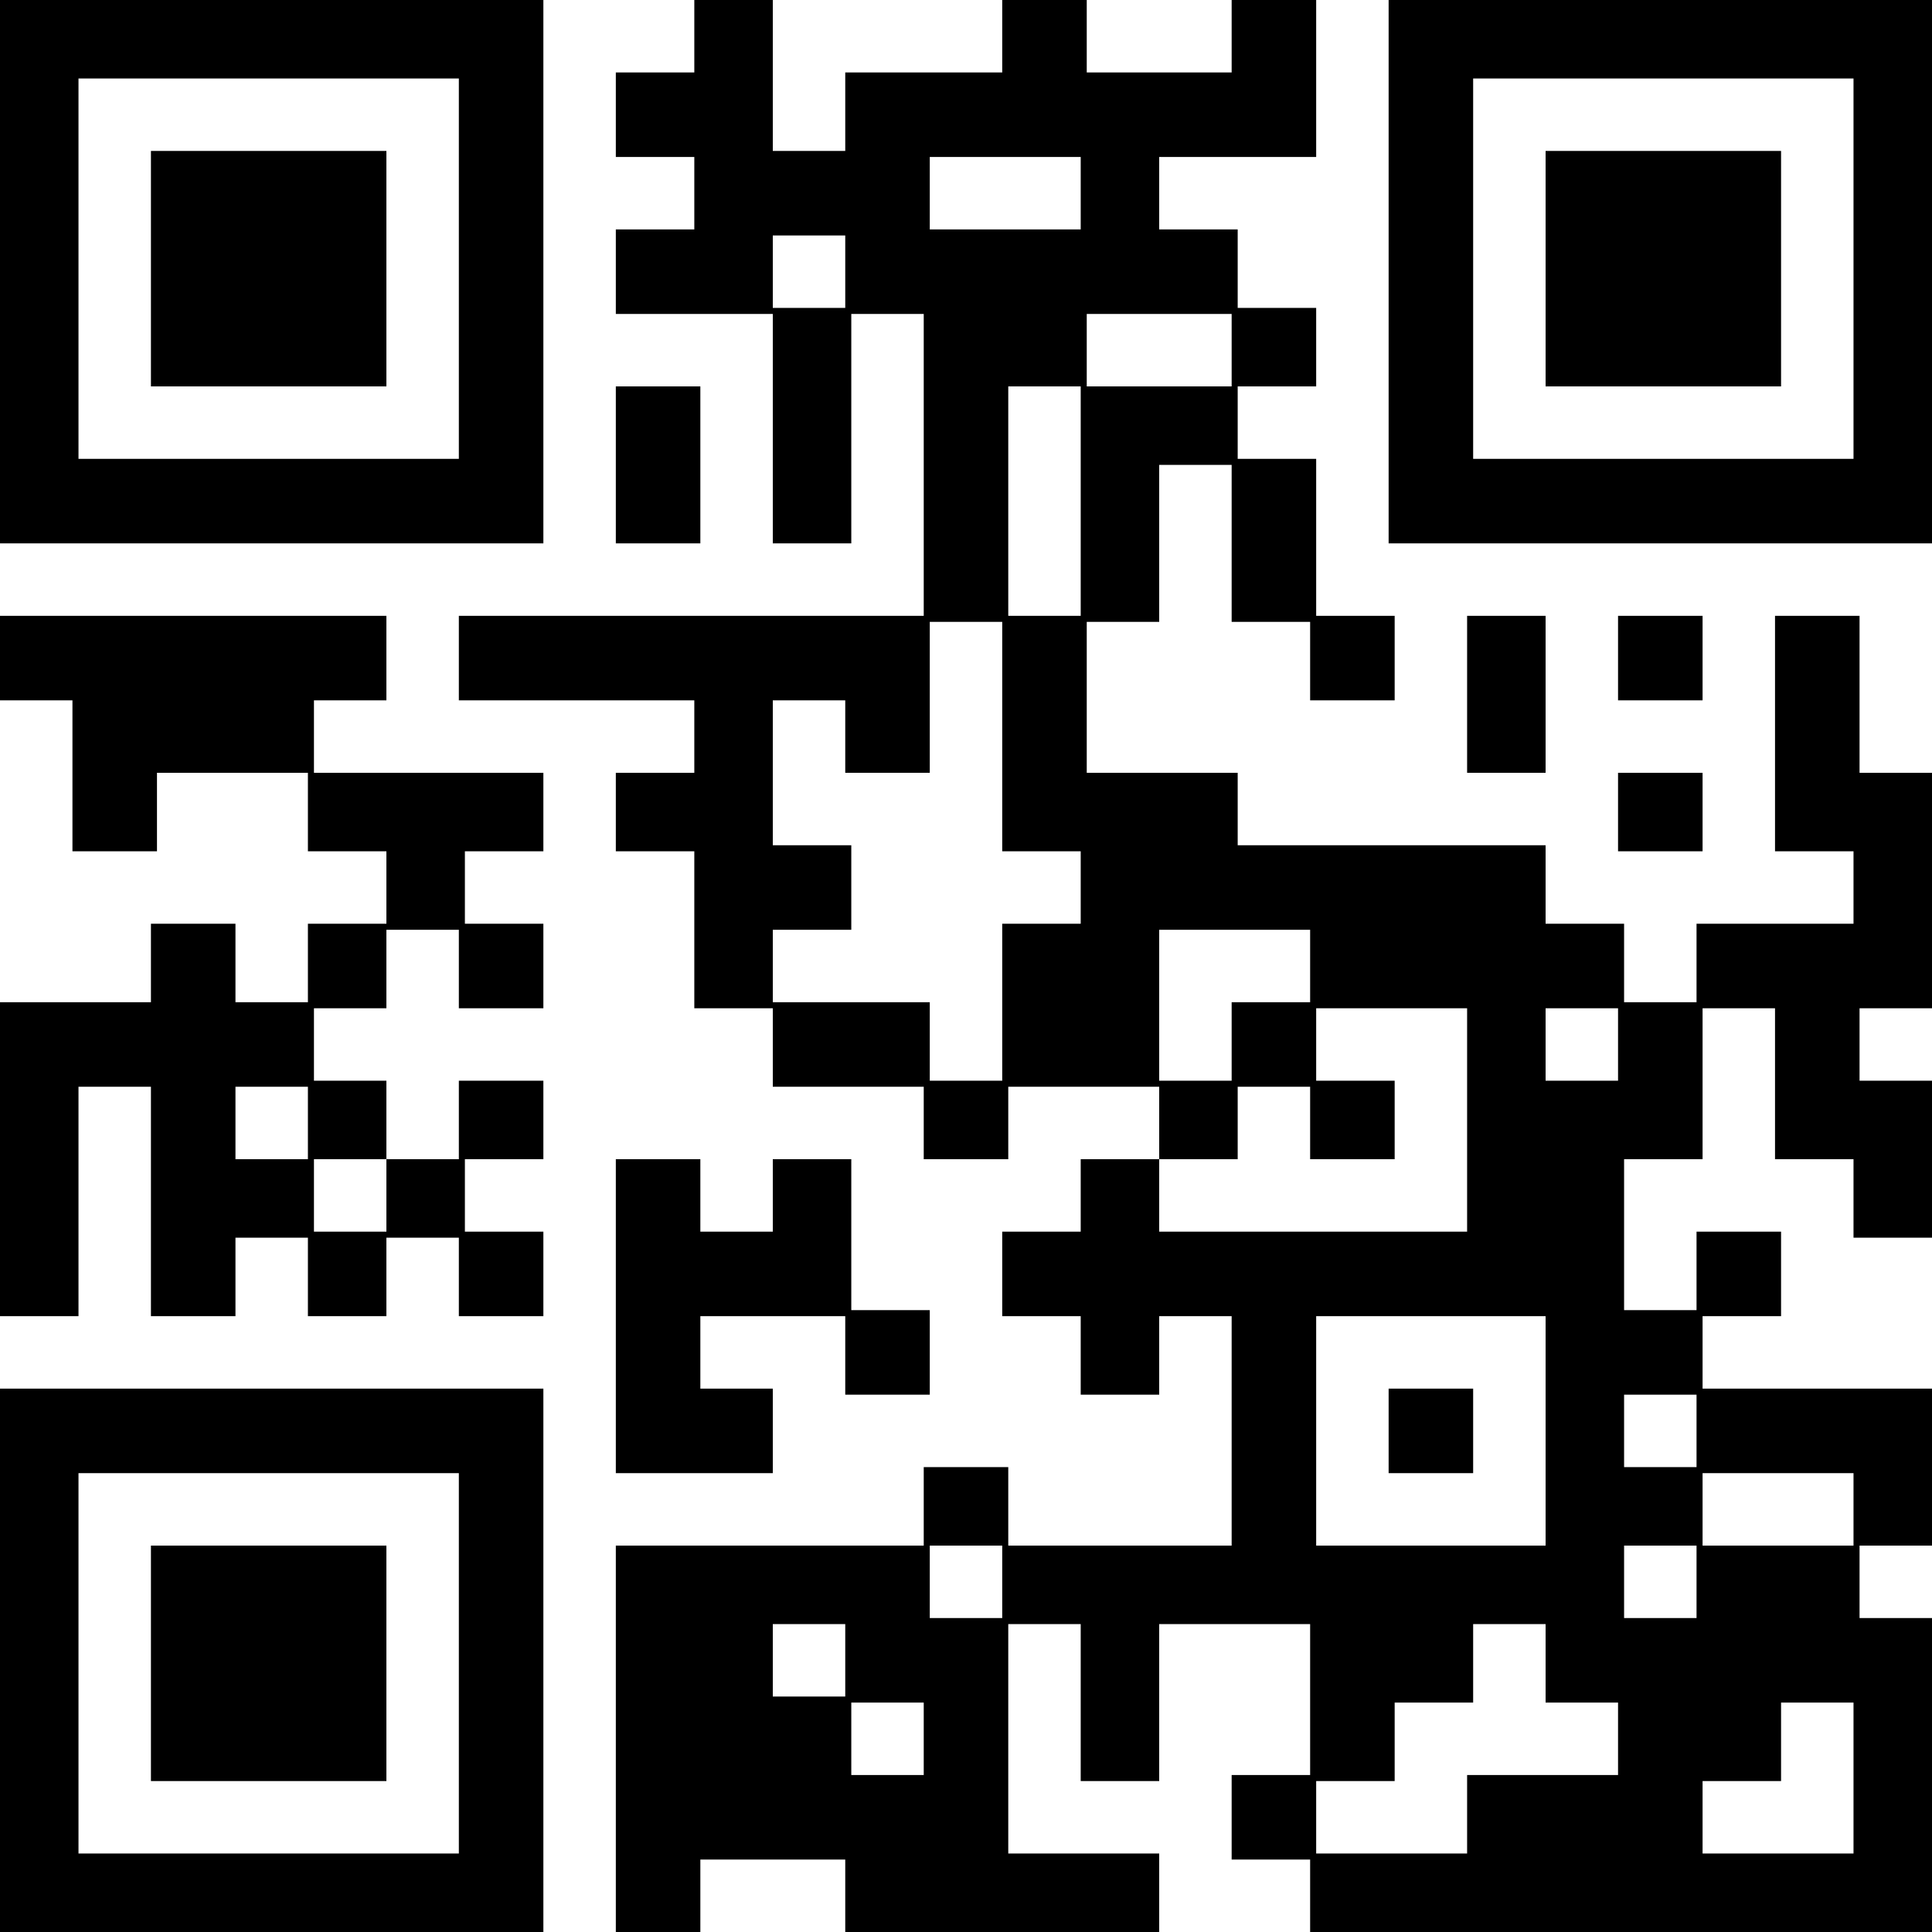 <?xml version="1.0" encoding="UTF-8" standalone="yes"?>
<svg version="1.0" xmlns="http://www.w3.org/2000/svg" width="320" height="320" viewBox="0 0 320 320" preserveAspectRatio="xMidYMid meet">
  <g transform="translate(0,320) scale(0.1,-0.1)" fill="#000000" stroke="none">
    <path d="M0 2750 l0 -450 450 0 450 0 0 450 0 450 -450 0 -450 0 0 -450z m760
5 l0 -315 -315 0 -315 0 0 315 0 315 315 0 315 0 0 -315z"/>
    <path d="M250 2755 l0 -195 195 0 195 0 0 195 0 195 -195 0 -195 0 0 -195z"/>
    <path d="M1150 3140 l0 -60 -65 0 -65 0 0 -70 0 -70 65 0 65 0 0 -60 0 -60
-65 0 -65 0 0 -70 0 -70 130 0 130 0 0 -190 0 -190 65 0 65 0 0 190 0 190 60
0 60 0 0 -250 0 -250 -385 0 -385 0 0 -70 0 -70 195 0 195 0 0 -60 0 -60 -65
0 -65 0 0 -65 0 -65 65 0 65 0 0 -130 0 -130 65 0 65 0 0 -65 0 -65 125 0 125
0 0 -60 0 -60 70 0 70 0 0 60 0 60 125 0 125 0 0 -60 0 -60 -65 0 -65 0 0 -60
0 -60 -65 0 -65 0 0 -70 0 -70 65 0 65 0 0 -65 0 -65 65 0 65 0 0 65 0 65 60
0 60 0 0 -190 0 -190 -185 0 -185 0 0 65 0 65 -70 0 -70 0 0 -65 0 -65 -255 0
-255 0 0 -320 0 -320 70 0 70 0 0 60 0 60 120 0 120 0 0 -60 0 -60 260 0 260
0 0 65 0 65 -125 0 -125 0 0 190 0 190 60 0 60 0 0 -130 0 -130 65 0 65 0 0
130 0 130 125 0 125 0 0 -125 0 -125 -65 0 -65 0 0 -70 0 -70 65 0 65 0 0 -60
0 -60 515 0 515 0 0 260 0 260 -60 0 -60 0 0 60 0 60 60 0 60 0 0 130 0 130
-190 0 -190 0 0 60 0 60 65 0 65 0 0 70 0 70 -70 0 -70 0 0 -65 0 -65 -60 0
-60 0 0 125 0 125 65 0 65 0 0 125 0 125 60 0 60 0 0 -125 0 -125 65 0 65 0 0
-65 0 -65 65 0 65 0 0 130 0 130 -60 0 -60 0 0 60 0 60 60 0 60 0 0 195 0 195
-60 0 -60 0 0 130 0 130 -70 0 -70 0 0 -195 0 -195 65 0 65 0 0 -60 0 -60
-130 0 -130 0 0 -65 0 -65 -60 0 -60 0 0 65 0 65 -65 0 -65 0 0 65 0 65 -255
0 -255 0 0 60 0 60 -125 0 -125 0 0 125 0 125 60 0 60 0 0 130 0 130 60 0 60
0 0 -130 0 -130 65 0 65 0 0 -65 0 -65 70 0 70 0 0 70 0 70 -65 0 -65 0 0 130
0 130 -65 0 -65 0 0 60 0 60 65 0 65 0 0 65 0 65 -65 0 -65 0 0 65 0 65 -65 0
-65 0 0 60 0 60 130 0 130 0 0 130 0 130 -70 0 -70 0 0 -60 0 -60 -120 0 -120
0 0 60 0 60 -70 0 -70 0 0 -60 0 -60 -130 0 -130 0 0 -65 0 -65 -60 0 -60 0 0
125 0 125 -65 0 -65 0 0 -60z m640 -260 l0 -60 -125 0 -125 0 0 60 0 60 125 0
125 0 0 -60z m-390 -130 l0 -60 -60 0 -60 0 0 60 0 60 60 0 60 0 0 -60z m640
-130 l0 -60 -120 0 -120 0 0 60 0 60 120 0 120 0 0 -60z m-250 -250 l0 -190
-60 0 -60 0 0 190 0 190 60 0 60 0 0 -190z m-130 -390 l0 -190 65 0 65 0 0
-60 0 -60 -65 0 -65 0 0 -130 0 -130 -60 0 -60 0 0 65 0 65 -130 0 -130 0 0
60 0 60 65 0 65 0 0 70 0 70 -65 0 -65 0 0 120 0 120 60 0 60 0 0 -60 0 -60
70 0 70 0 0 125 0 125 60 0 60 0 0 -190z m510 -380 l0 -60 -65 0 -65 0 0 -65
0 -65 -60 0 -60 0 0 125 0 125 125 0 125 0 0 -60z m260 -255 l0 -185 -255 0
-255 0 0 60 0 60 65 0 65 0 0 60 0 60 60 0 60 0 0 -60 0 -60 70 0 70 0 0 65 0
65 -65 0 -65 0 0 60 0 60 125 0 125 0 0 -185z m250 125 l0 -60 -60 0 -60 0 0
60 0 60 60 0 60 0 0 -60z m-120 -640 l0 -190 -190 0 -190 0 0 190 0 190 190 0
190 0 0 -190z m250 0 l0 -60 -60 0 -60 0 0 60 0 60 60 0 60 0 0 -60z m260
-130 l0 -60 -125 0 -125 0 0 60 0 60 125 0 125 0 0 -60z m-1410 -120 l0 -60
-60 0 -60 0 0 60 0 60 60 0 60 0 0 -60z m1150 0 l0 -60 -60 0 -60 0 0 60 0 60
60 0 60 0 0 -60z m-1410 -130 l0 -60 -60 0 -60 0 0 60 0 60 60 0 60 0 0 -60z
m1160 -5 l0 -65 60 0 60 0 0 -60 0 -60 -125 0 -125 0 0 -65 0 -65 -125 0 -125
0 0 60 0 60 65 0 65 0 0 65 0 65 65 0 65 0 0 65 0 65 60 0 60 0 0 -65z m-1030
-125 l0 -60 -60 0 -60 0 0 60 0 60 60 0 60 0 0 -60z m1540 -65 l0 -125 -125 0
-125 0 0 60 0 60 65 0 65 0 0 65 0 65 60 0 60 0 0 -125z"/>
    <path d="M2300 830 l0 -70 70 0 70 0 0 70 0 70 -70 0 -70 0 0 -70z"/>
    <path d="M2300 2750 l0 -450 450 0 450 0 0 450 0 450 -450 0 -450 0 0 -450z
m770 5 l0 -315 -315 0 -315 0 0 315 0 315 315 0 315 0 0 -315z"/>
    <path d="M2560 2755 l0 -195 195 0 195 0 0 195 0 195 -195 0 -195 0 0 -195z"/>
    <path d="M1020 2430 l0 -130 70 0 70 0 0 130 0 130 -70 0 -70 0 0 -130z"/>
    <path d="M0 2110 l0 -70 60 0 60 0 0 -125 0 -125 70 0 70 0 0 65 0 65 125 0
125 0 0 -65 0 -65 65 0 65 0 0 -60 0 -60 -65 0 -65 0 0 -65 0 -65 -60 0 -60 0
0 65 0 65 -70 0 -70 0 0 -65 0 -65 -125 0 -125 0 0 -260 0 -260 65 0 65 0 0
190 0 190 60 0 60 0 0 -190 0 -190 70 0 70 0 0 65 0 65 60 0 60 0 0 -65 0 -65
65 0 65 0 0 65 0 65 60 0 60 0 0 -65 0 -65 70 0 70 0 0 70 0 70 -65 0 -65 0 0
60 0 60 65 0 65 0 0 65 0 65 -70 0 -70 0 0 -65 0 -65 -60 0 -60 0 0 65 0 65
-60 0 -60 0 0 60 0 60 60 0 60 0 0 65 0 65 60 0 60 0 0 -65 0 -65 70 0 70 0 0
70 0 70 -65 0 -65 0 0 60 0 60 65 0 65 0 0 65 0 65 -190 0 -190 0 0 60 0 60
60 0 60 0 0 70 0 70 -320 0 -320 0 0 -70z m510 -770 l0 -60 -60 0 -60 0 0 60
0 60 60 0 60 0 0 -60z m130 -120 l0 -60 -60 0 -60 0 0 60 0 60 60 0 60 0 0
-60z"/>
    <path d="M2430 2050 l0 -130 65 0 65 0 0 130 0 130 -65 0 -65 0 0 -130z"/>
    <path d="M2680 2110 l0 -70 70 0 70 0 0 70 0 70 -70 0 -70 0 0 -70z"/>
    <path d="M2680 1855 l0 -65 70 0 70 0 0 65 0 65 -70 0 -70 0 0 -65z"/>
    <path d="M1020 1020 l0 -260 130 0 130 0 0 70 0 70 -60 0 -60 0 0 60 0 60 120
0 120 0 0 -65 0 -65 70 0 70 0 0 70 0 70 -65 0 -65 0 0 125 0 125 -65 0 -65 0
0 -60 0 -60 -60 0 -60 0 0 60 0 60 -70 0 -70 0 0 -260z"/>
    <path d="M0 450 l0 -450 450 0 450 0 0 450 0 450 -450 0 -450 0 0 -450z m760
-5 l0 -315 -315 0 -315 0 0 315 0 315 315 0 315 0 0 -315z"/>
    <path d="M250 445 l0 -195 195 0 195 0 0 195 0 195 -195 0 -195 0 0 -195z"/>
  </g>
</svg>